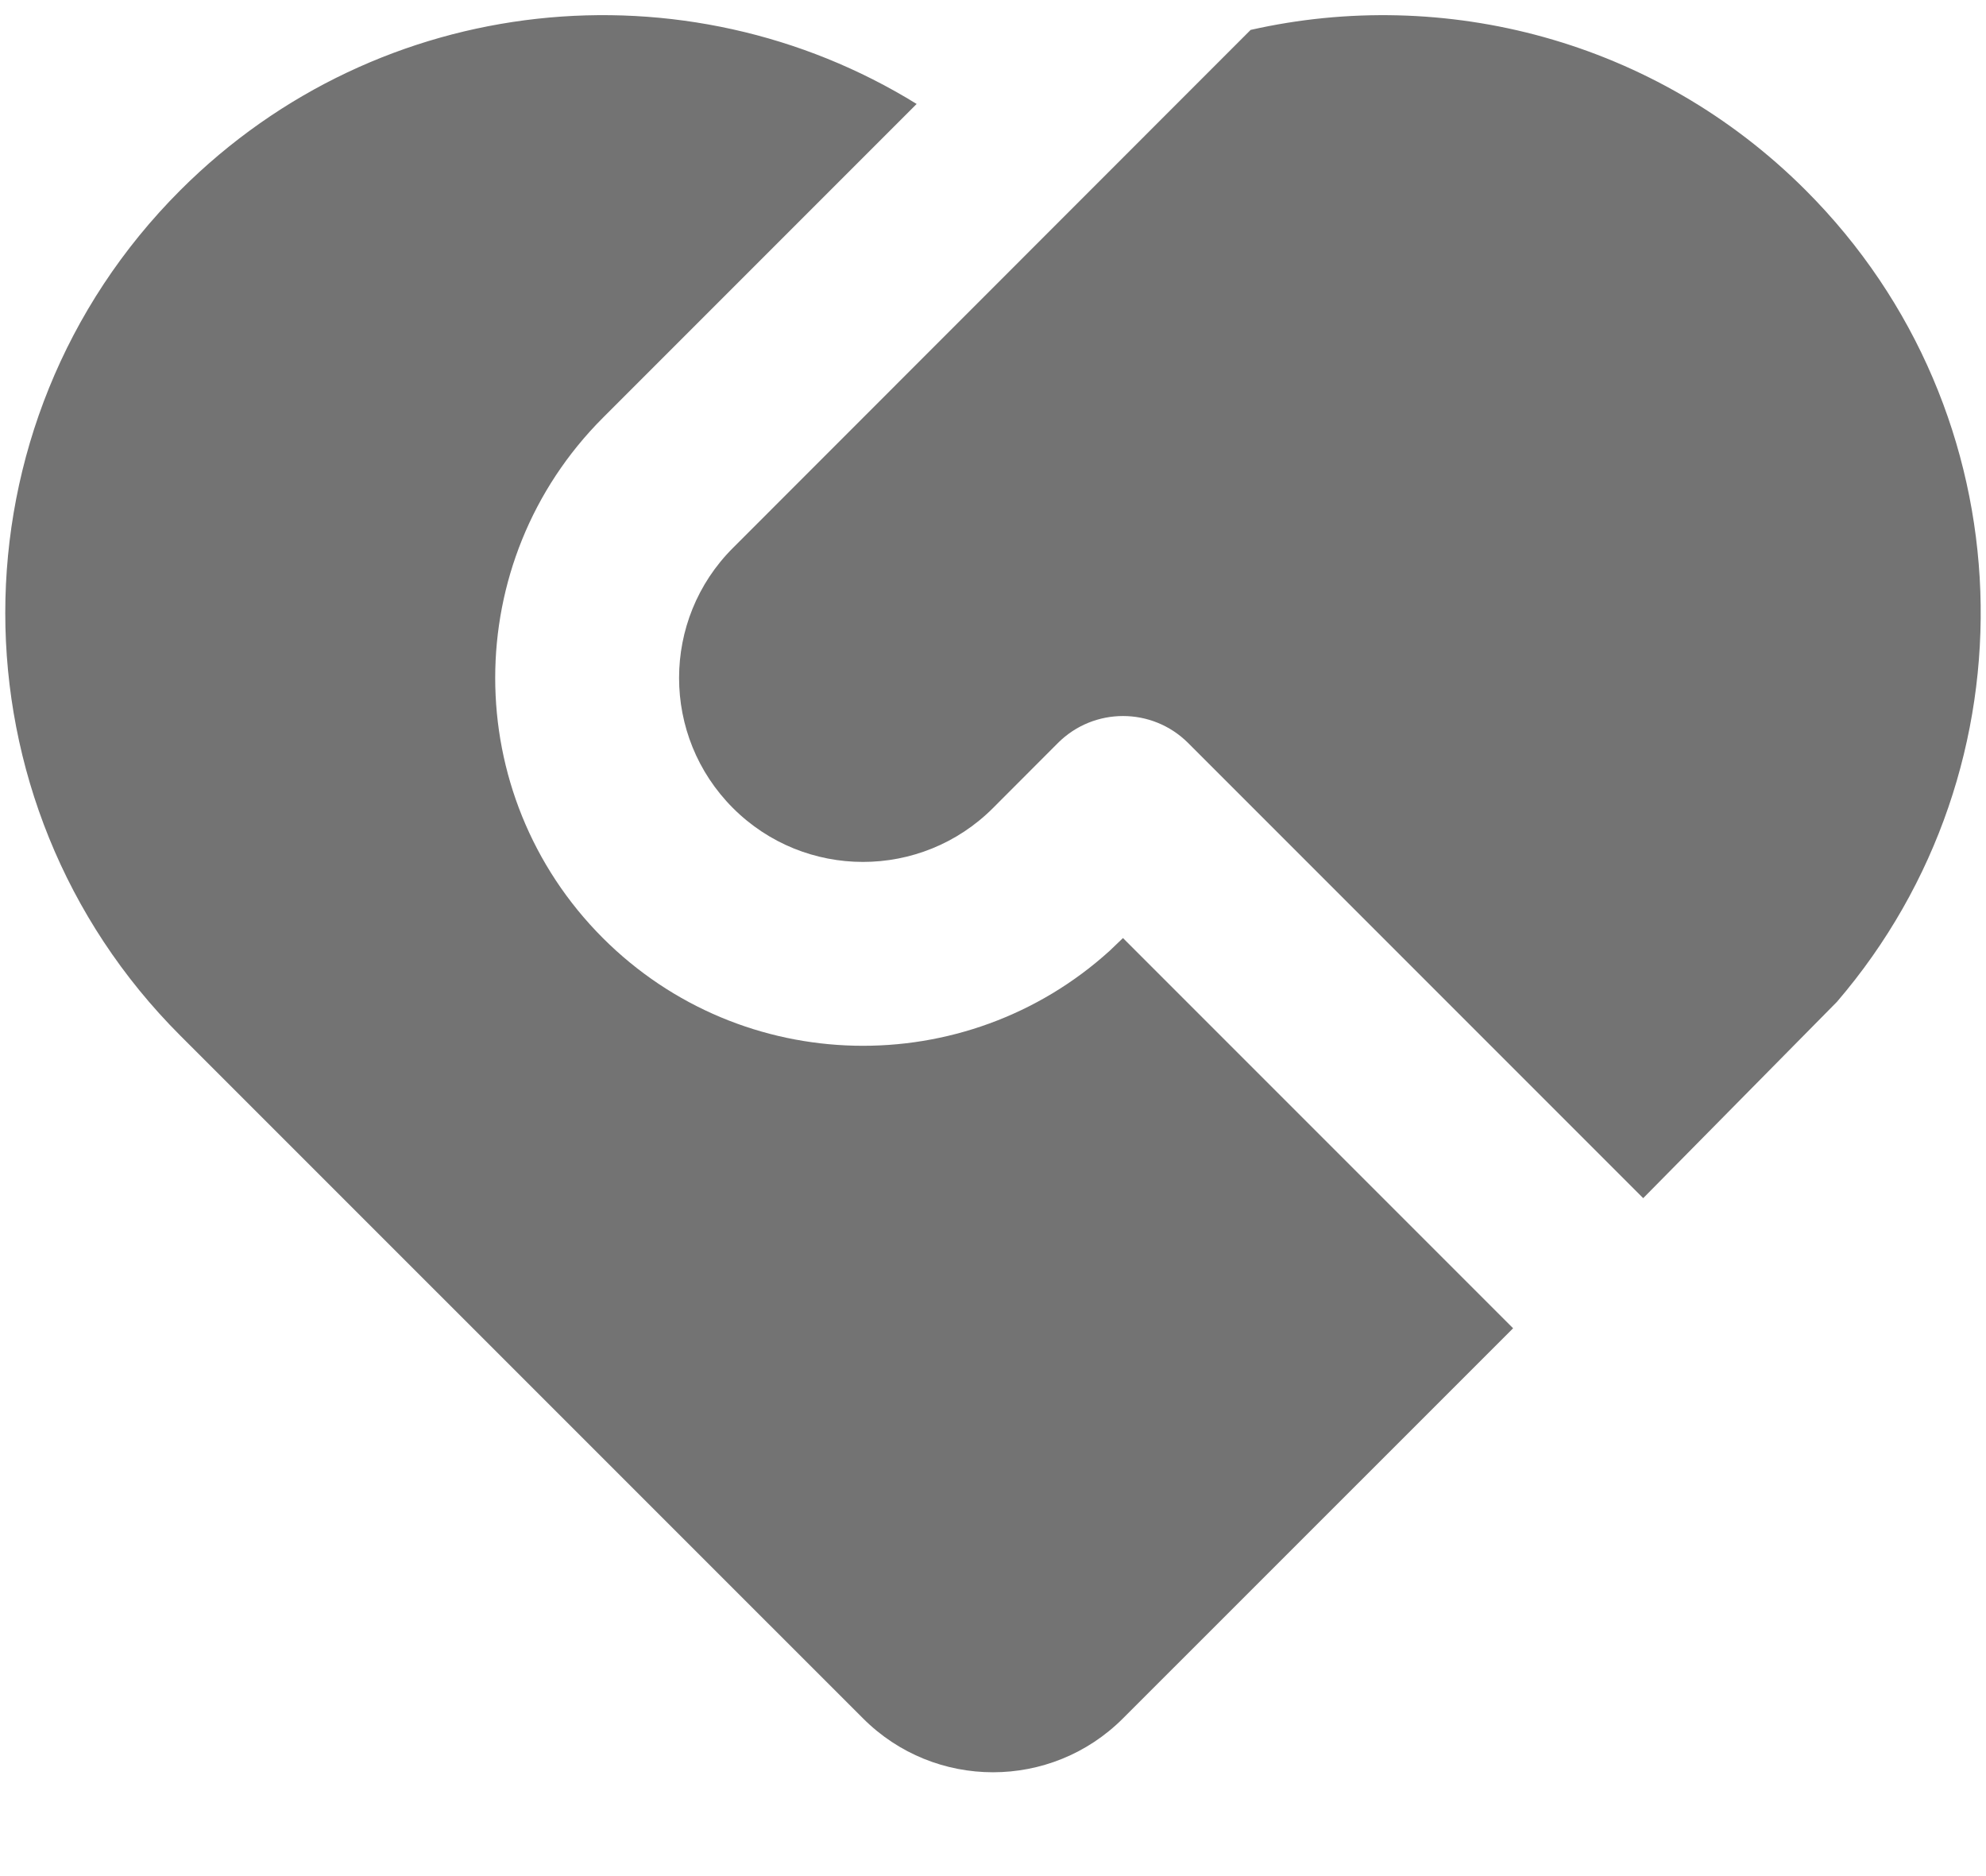 <svg width="18" height="17" viewBox="0 0 18 17" fill="none" xmlns="http://www.w3.org/2000/svg">
<path d="M10.768 6.732C10.442 6.407 9.915 6.407 9.589 6.732L9 7.322C8.349 7.973 7.294 7.973 6.643 7.322C5.992 6.671 5.992 5.615 6.643 4.965L11.335 0.271C13.088 -0.125 15.001 0.359 16.366 1.724C18.382 3.74 18.476 6.95 16.649 9.078L14.893 10.857L10.768 6.732ZM1.634 1.724C3.445 -0.087 6.22 -0.348 8.308 0.942L5.464 3.786C4.163 5.088 4.163 7.198 5.464 8.5C6.727 9.762 8.75 9.801 10.058 8.615L10.178 8.5L13.714 12.036L10.178 15.571C9.528 16.222 8.472 16.222 7.822 15.571L1.634 9.384C-0.481 7.269 -0.481 3.839 1.634 1.724Z" fill="#737373"/>
</svg>
